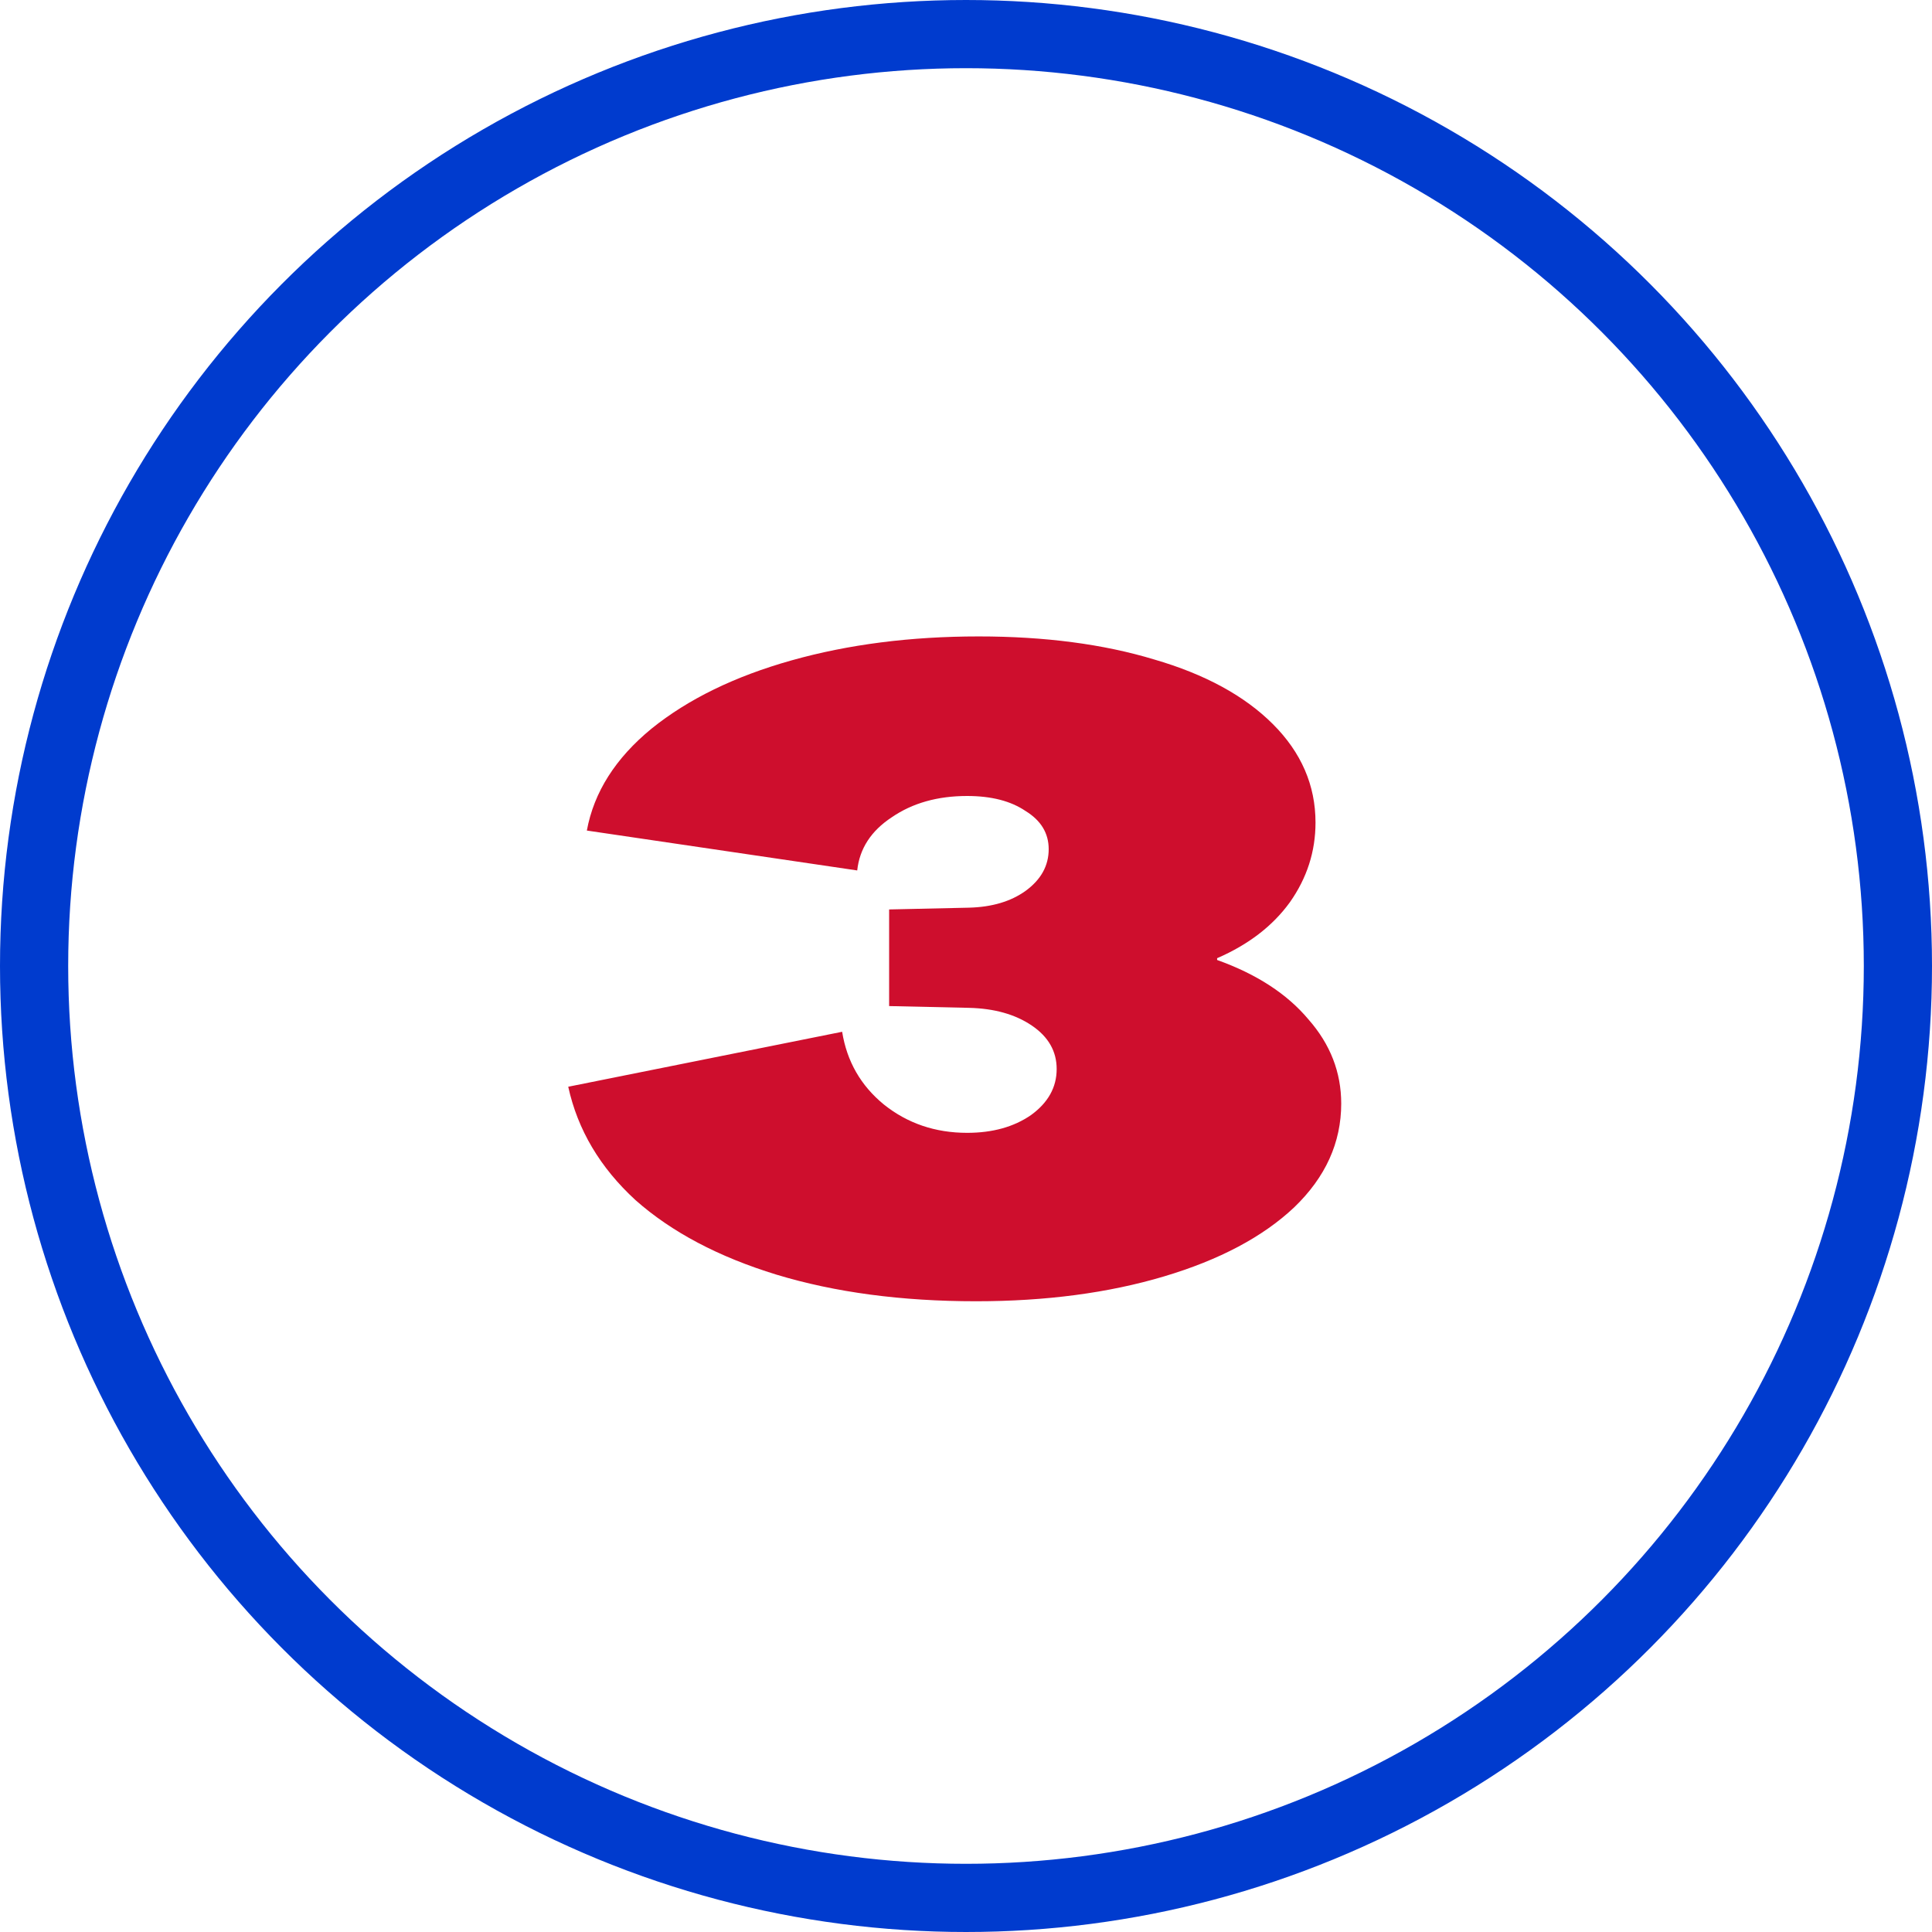 <svg xmlns="http://www.w3.org/2000/svg" width="85" height="85" viewBox="0 0 85 85" fill="none"><path d="M42.94 57.25C39.664 57.25 36.739 56.86 34.165 56.08C31.617 55.3 29.55 54.208 27.964 52.804C26.404 51.374 25.416 49.71 25 47.812L37.051 45.394C37.259 46.694 37.87 47.76 38.884 48.592C39.924 49.424 41.146 49.84 42.55 49.84C43.668 49.84 44.604 49.58 45.358 49.06C46.112 48.514 46.489 47.838 46.489 47.032C46.489 46.252 46.125 45.615 45.397 45.121C44.669 44.627 43.746 44.367 42.628 44.341L39.118 44.263V40.012L42.628 39.934C43.642 39.908 44.474 39.661 45.124 39.193C45.8 38.699 46.138 38.088 46.138 37.36C46.138 36.658 45.8 36.099 45.124 35.683C44.474 35.241 43.616 35.02 42.55 35.02C41.25 35.02 40.145 35.332 39.235 35.956C38.325 36.554 37.818 37.334 37.714 38.296L25.819 36.541C26.131 34.851 27.08 33.356 28.666 32.056C30.278 30.756 32.332 29.755 34.828 29.053C37.324 28.351 40.067 28 43.057 28C45.969 28 48.543 28.338 50.779 29.014C53.015 29.664 54.757 30.613 56.005 31.861C57.253 33.109 57.877 34.552 57.877 36.19C57.877 37.464 57.5 38.634 56.746 39.7C55.992 40.74 54.926 41.559 53.548 42.157V42.235C55.29 42.859 56.629 43.73 57.565 44.848C58.527 45.94 59.008 47.175 59.008 48.553C59.008 50.269 58.319 51.79 56.941 53.116C55.563 54.416 53.652 55.43 51.208 56.158C48.764 56.886 46.008 57.25 42.94 57.25Z" fill="#CE0E2D"></path><circle cx="42.5" cy="42.5" r="41" stroke="#003BCE" stroke-width="3"></circle></svg>